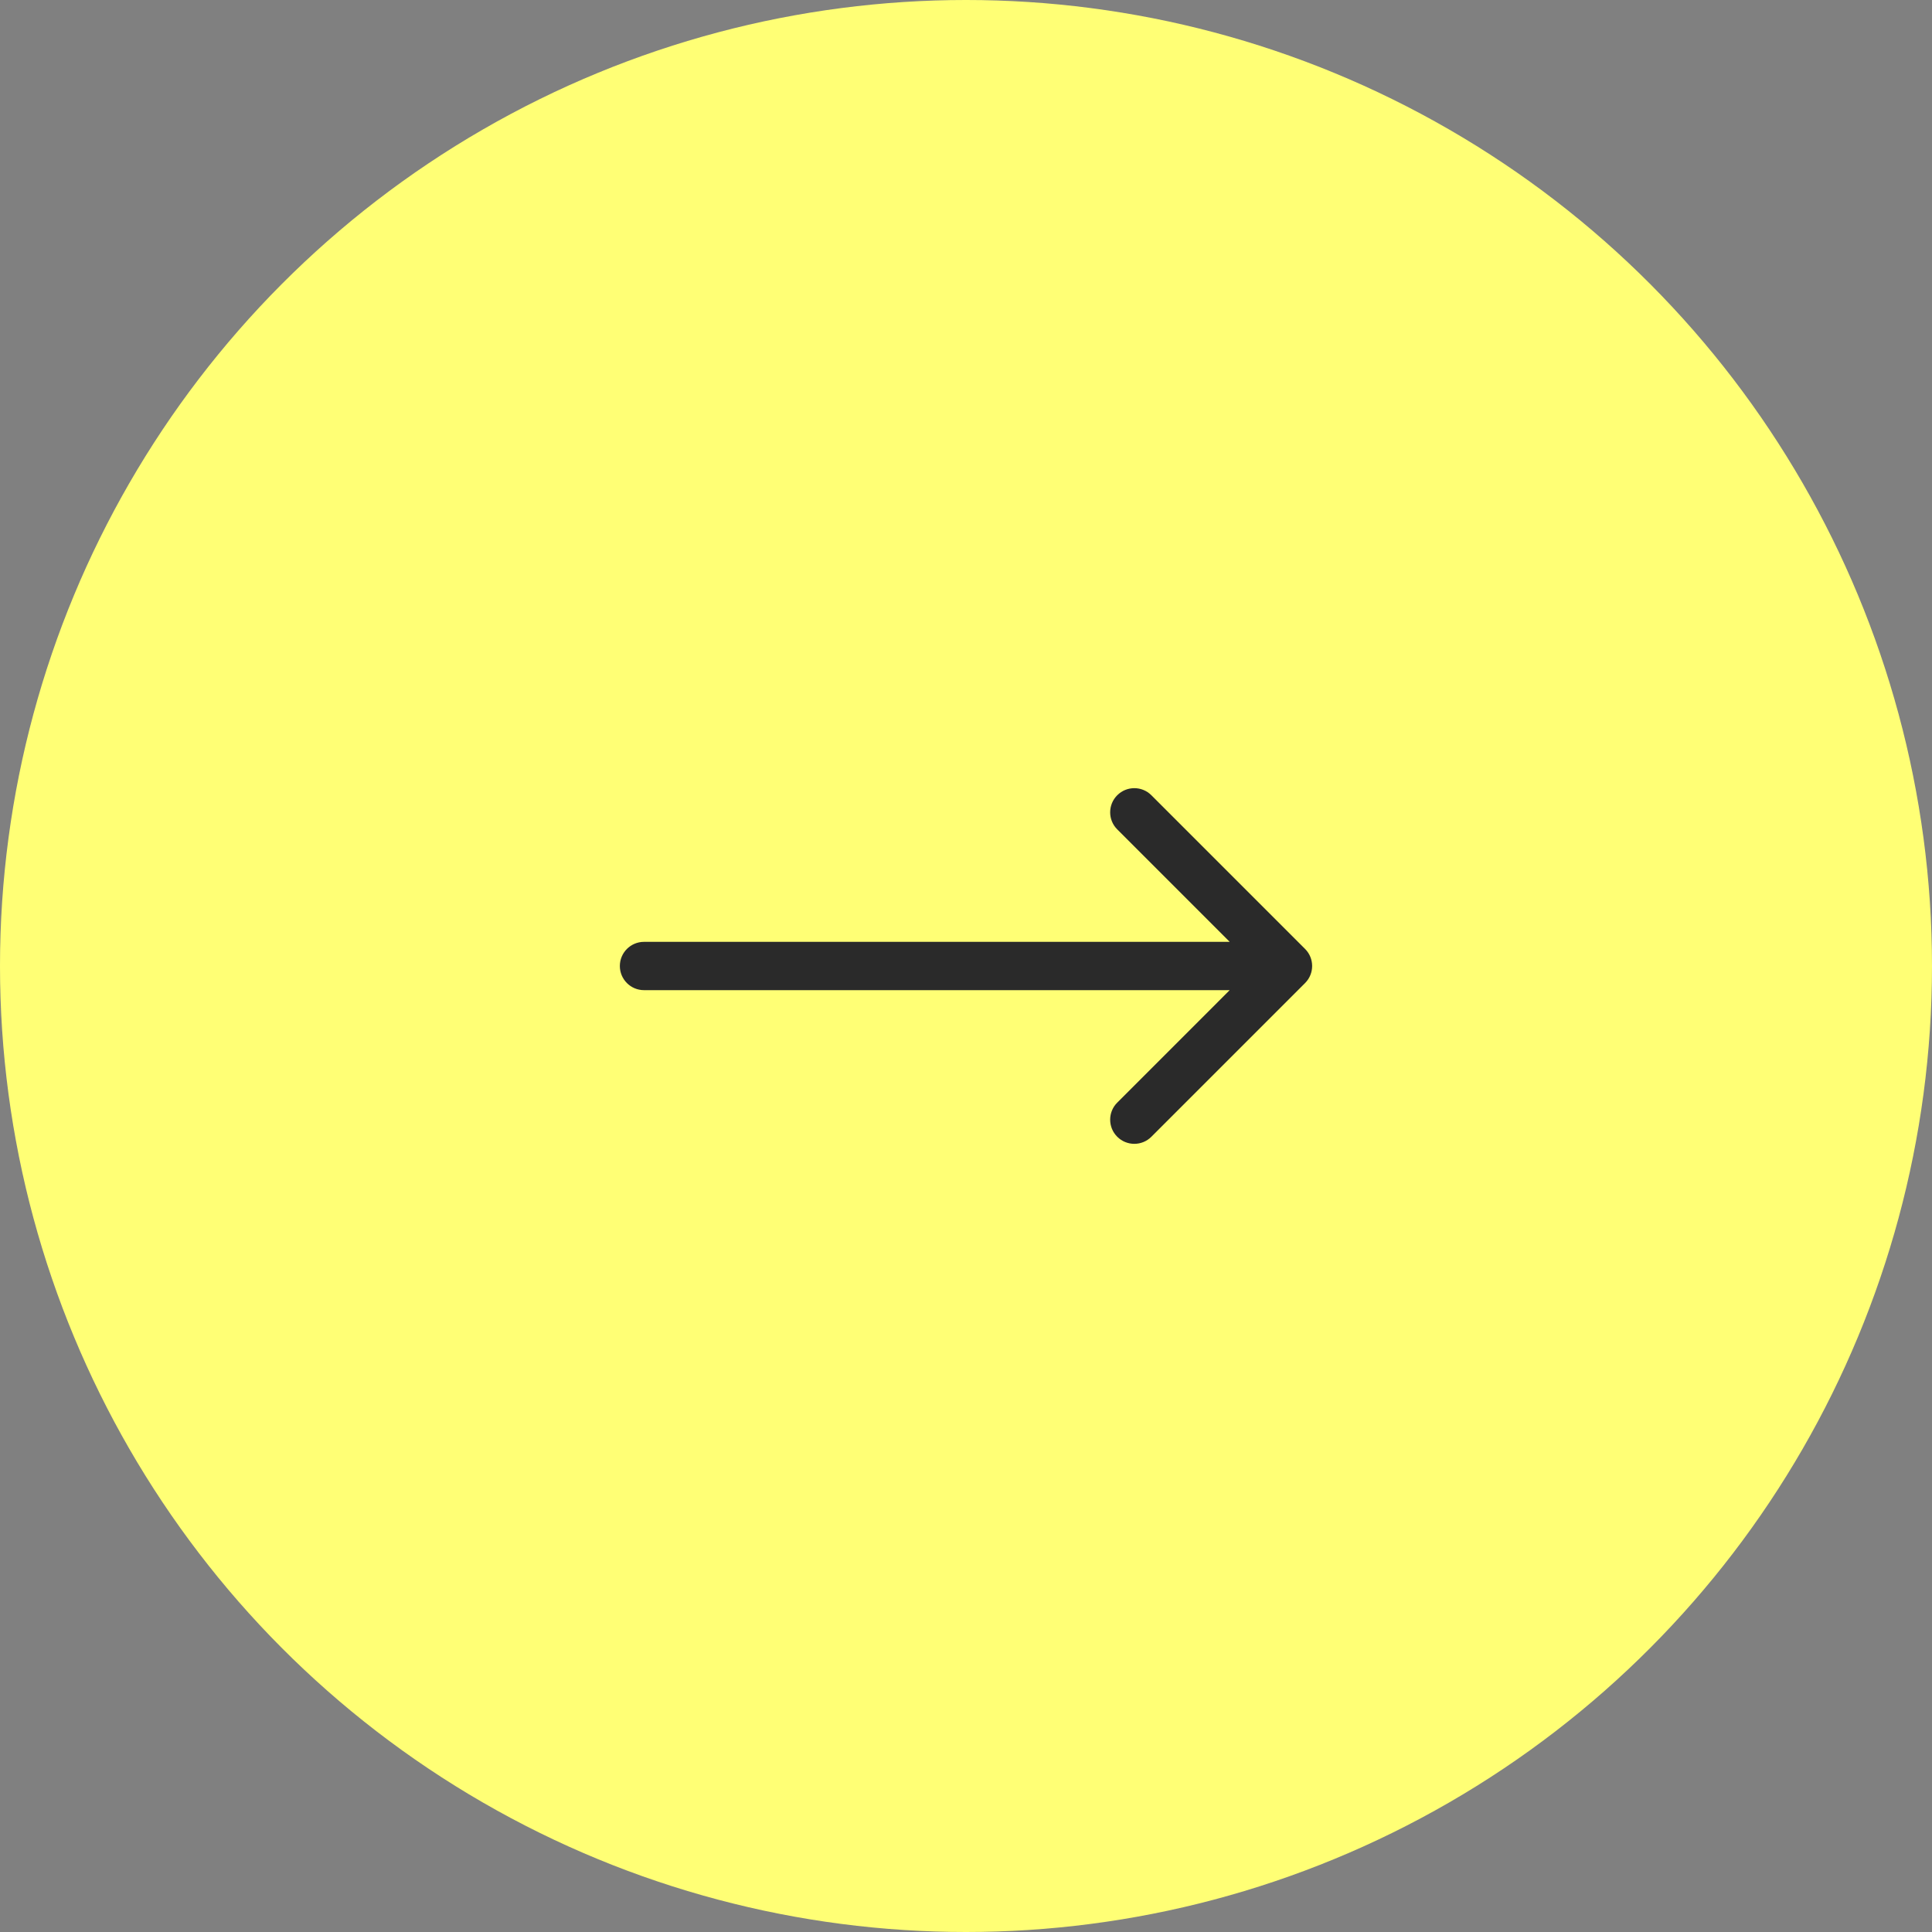 <?xml version="1.0" encoding="UTF-8"?> <svg xmlns="http://www.w3.org/2000/svg" width="60" height="60" viewBox="0 0 60 60" fill="none"><rect x="0" y="0" width="60" height="60" fill="#808080" stroke="none"/> <circle cx="30" cy="30" r="30" fill="#FFFF75"></circle> <path d="M20 29.25C19.586 29.25 19.25 29.586 19.25 30C19.25 30.414 19.586 30.75 20 30.75V29.25ZM40.53 30.53C40.823 30.237 40.823 29.763 40.53 29.47L35.757 24.697C35.465 24.404 34.99 24.404 34.697 24.697C34.404 24.99 34.404 25.465 34.697 25.757L38.939 30L34.697 34.243C34.404 34.535 34.404 35.01 34.697 35.303C34.99 35.596 35.465 35.596 35.757 35.303L40.53 30.53ZM20 30.75H40V29.25H20V30.75Z" fill="#2A2A2A"></path> </svg> 
